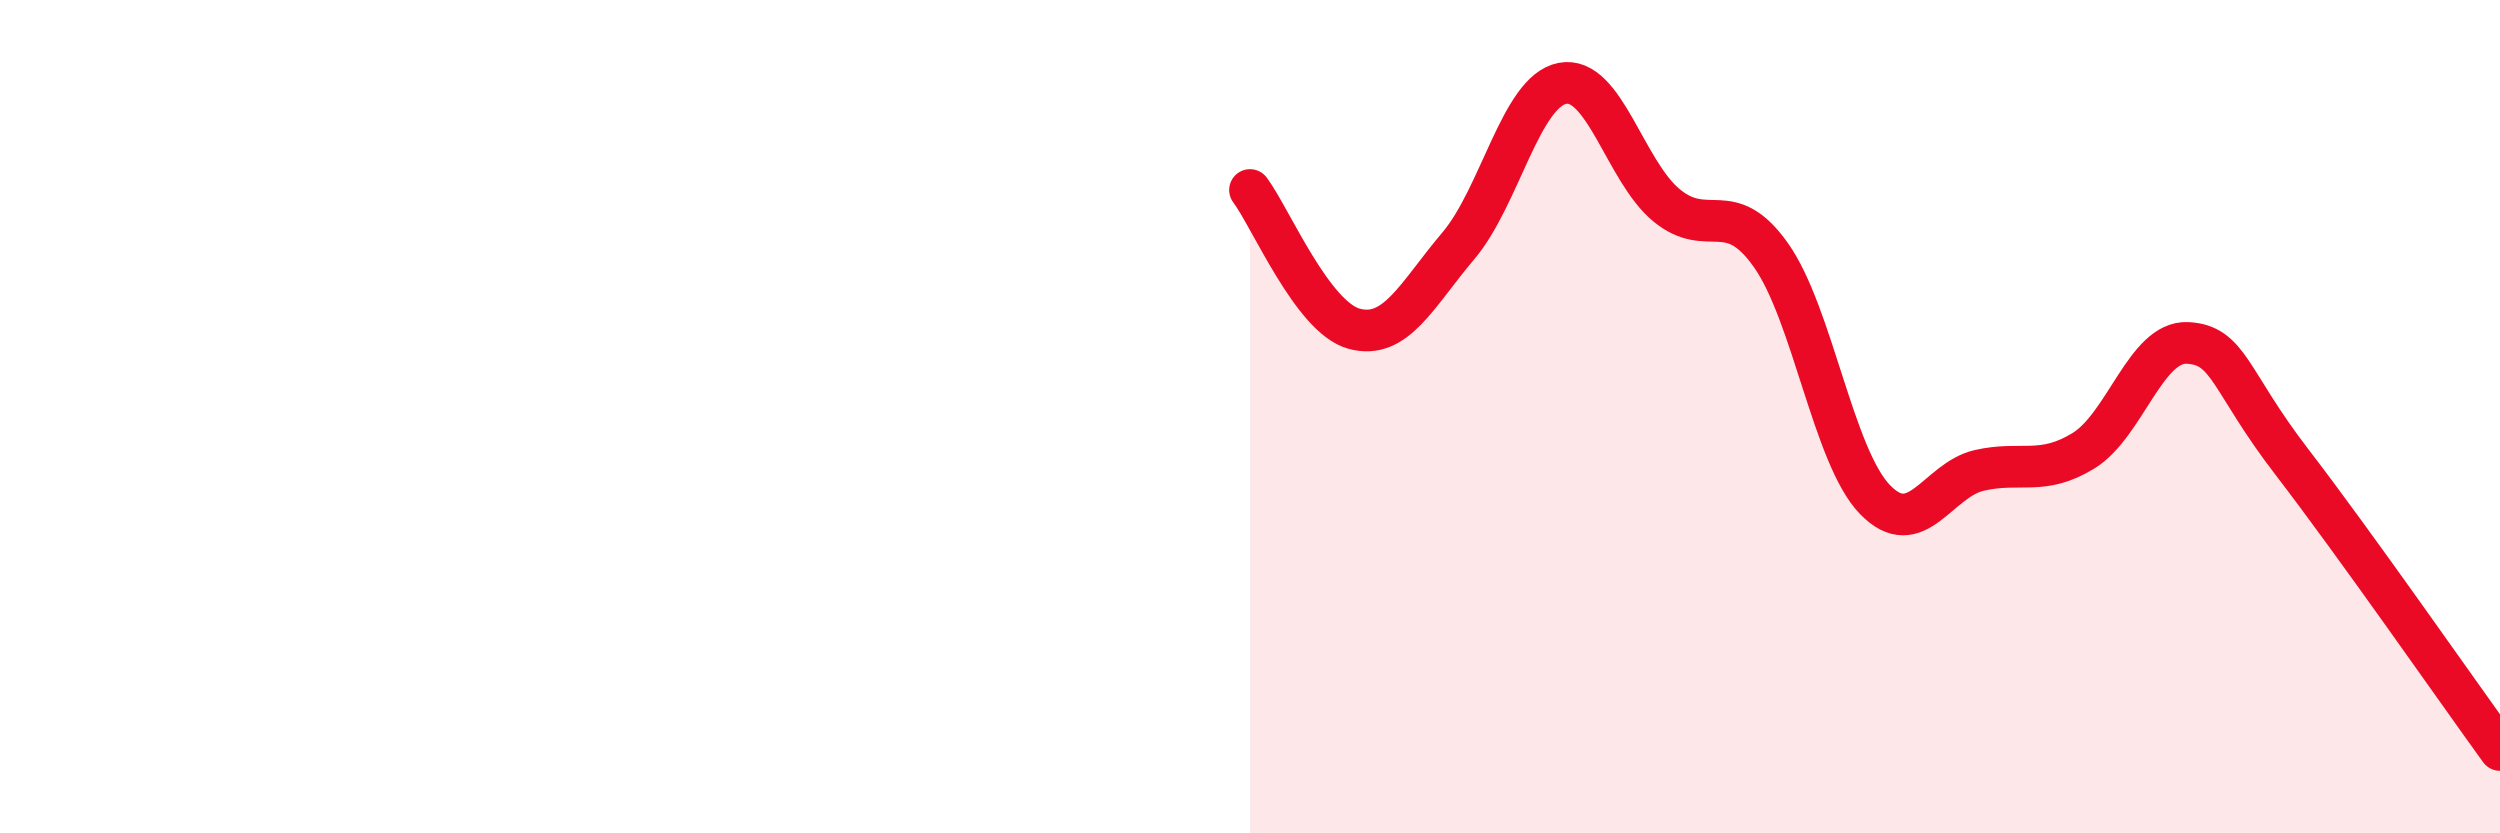 
    <svg width="60" height="20" viewBox="0 0 60 20" xmlns="http://www.w3.org/2000/svg">
      <path
        d="M 30,4.56 C 30.5,5.23 31.5,7.62 32.5,7.89 C 33.5,8.16 34,7.08 35,5.9 C 36,4.72 36.5,2.19 37.5,2 C 38.5,1.81 39,4.11 40,4.93 C 41,5.75 41.5,4.71 42.5,6.12 C 43.5,7.53 44,10.96 45,11.99 C 46,13.02 46.5,11.52 47.5,11.29 C 48.5,11.06 49,11.43 50,10.82 C 51,10.21 51.5,8.18 52.5,8.23 C 53.5,8.28 53.5,9.13 55,11.08 C 56.5,13.03 59,16.62 60,18L60 20L30 20Z"
        fill="#EB0A25"
        opacity="0.1"
        stroke-linecap="round"
        stroke-linejoin="round"
      />
      <path
        d="M 30,4.56 C 30.5,5.23 31.5,7.62 32.5,7.89 C 33.5,8.16 34,7.08 35,5.9 C 36,4.72 36.5,2.19 37.5,2 C 38.5,1.81 39,4.11 40,4.93 C 41,5.75 41.5,4.71 42.5,6.12 C 43.5,7.53 44,10.96 45,11.99 C 46,13.02 46.5,11.52 47.5,11.29 C 48.5,11.06 49,11.43 50,10.82 C 51,10.21 51.5,8.18 52.5,8.23 C 53.5,8.28 53.5,9.13 55,11.08 C 56.5,13.03 59,16.62 60,18"
        stroke="#EB0A25"
        stroke-width="1"
        fill="none"
        stroke-linecap="round"
        stroke-linejoin="round"
      />
    </svg>
  